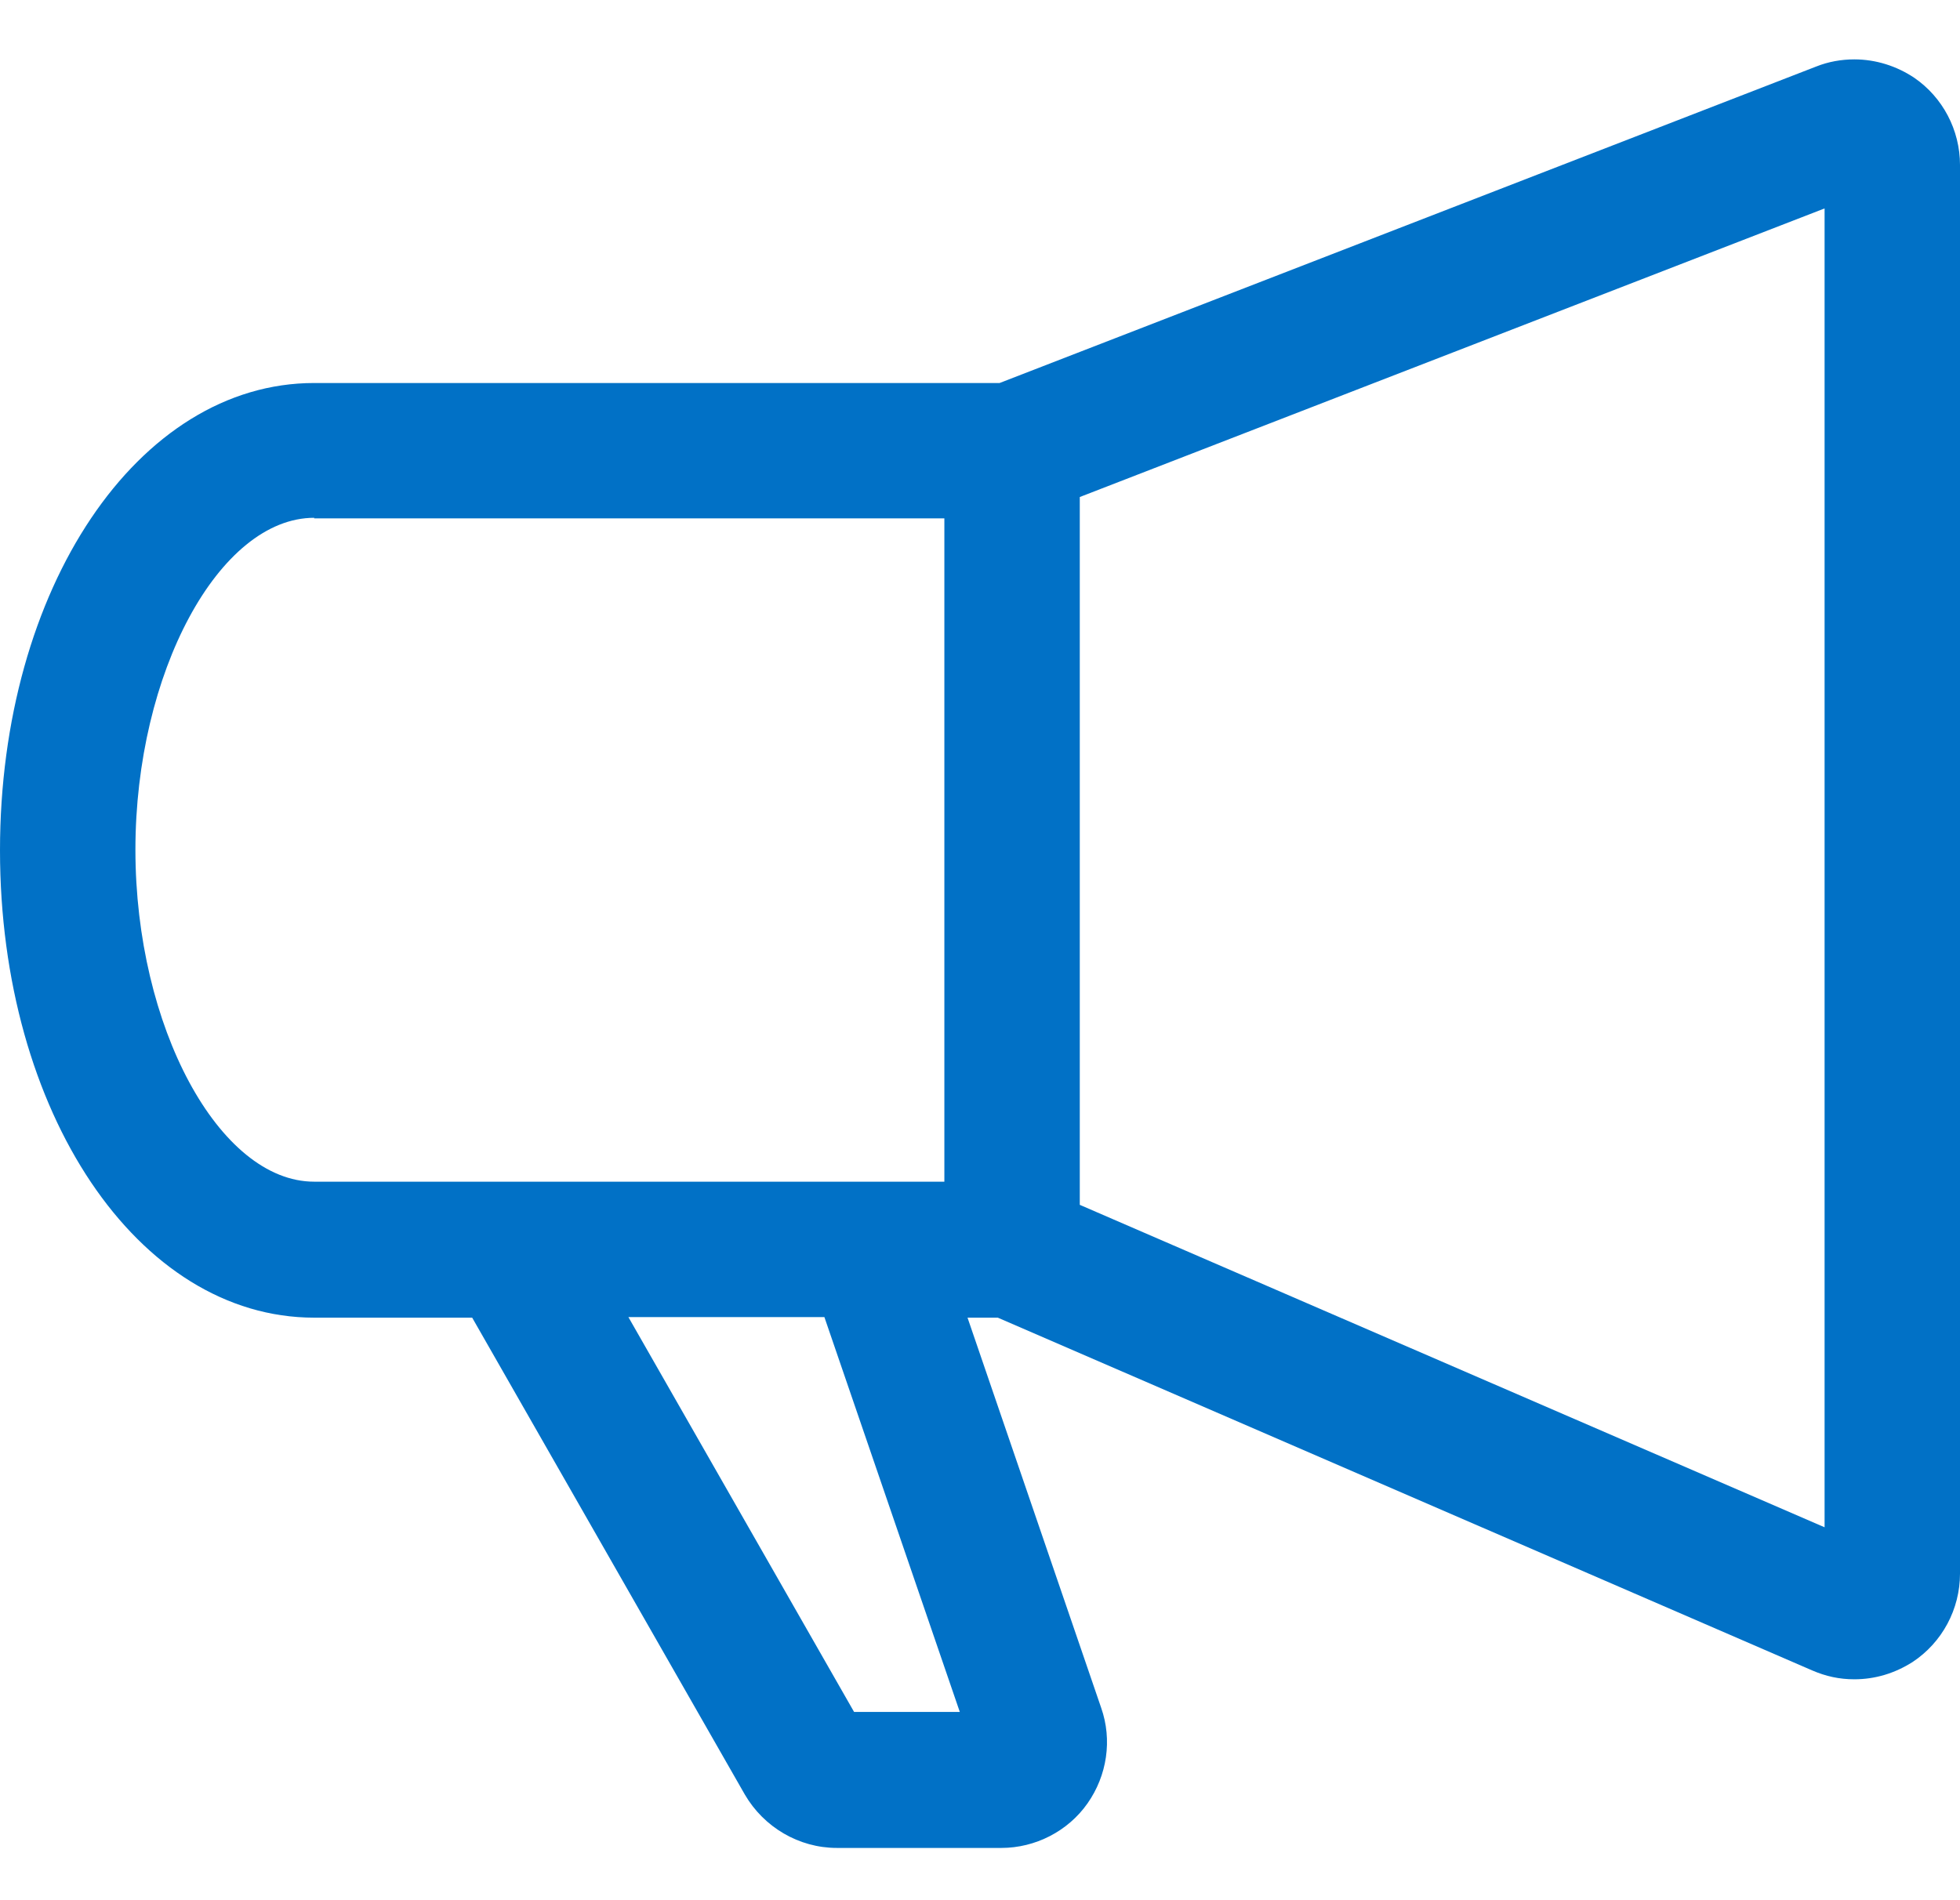 <svg fill="none" height="32" viewBox="0 0 33 32" width="33" xmlns="http://www.w3.org/2000/svg"><path d="m32.23 1.31c-.3-.2-.65-.31-1.01-.31-.22 0-.44.04-.64.12l-13.75 5.33h-11.54c-2.97 0-5.29 3.46-5.29 7.87s2.32 7.87 5.29 7.87h2.66l4.59 8.03c.32.55.91.9 1.55.9h2.77c.57 0 1.12-.28 1.45-.75s.42-1.07.23-1.61l-2.25-6.57h.51l13.71 5.94c.23.1.46.15.71.15.35 0 .68-.1.98-.29.5-.33.8-.89.8-1.49v-23.72c0-.59-.29-1.14-.77-1.47zm-1.51 2.2v22.21l-12.54-5.43v-11.92zm-25.43 5.22h10.61v11.17h-10.61c-1.6 0-3.01-2.61-3.01-5.59s1.41-5.59 3.01-5.59zm8.59 13.45 2.28 6.65h-1.78l-3.8-6.65h3.31z" fill="#0171c6"/></svg>